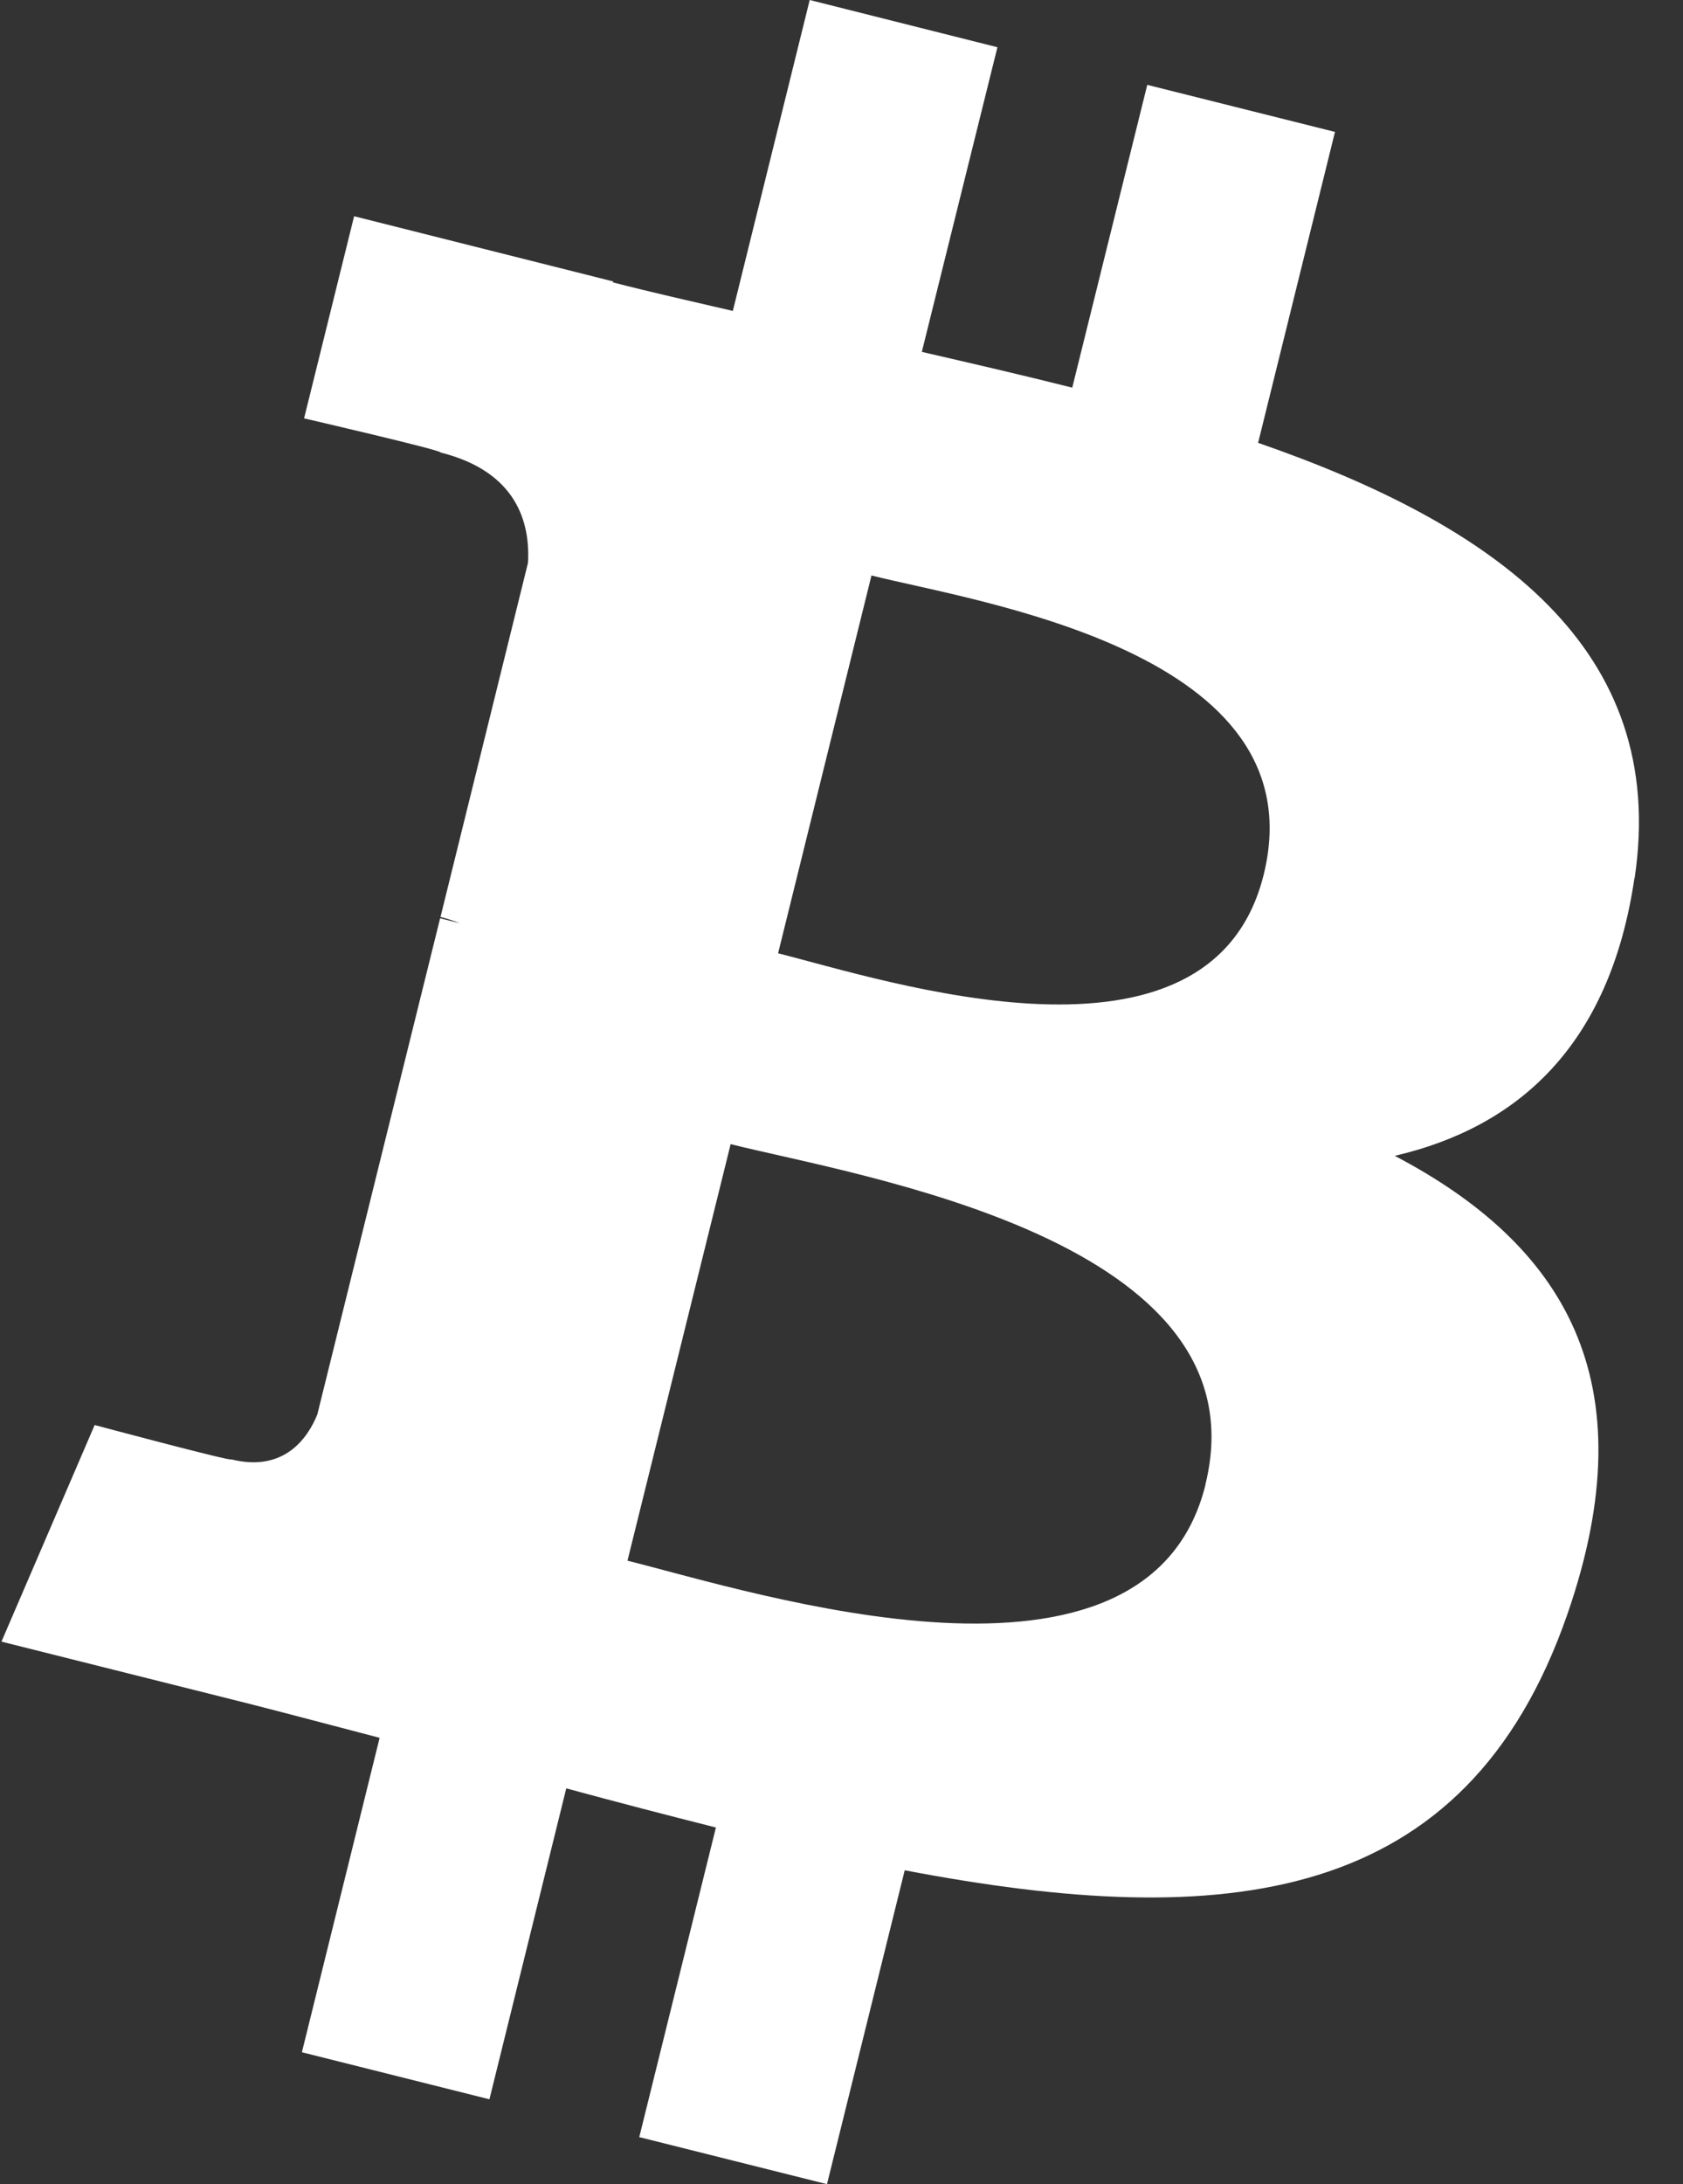 <svg width="37" height="48" viewBox="0 0 37 48" fill="none" xmlns="http://www.w3.org/2000/svg">
<rect x="0" y="0" width="37" height="48" fill="#333333" stroke="none"/>
<path d="M35.937 19.297C36.689 14.252 32.874 11.54 27.659 9.732L29.349 2.899L25.222 1.865L23.573 8.519C22.49 8.246 21.374 7.989 20.266 7.733L21.928 1.038L17.801 0L16.111 6.833C15.214 6.625 14.329 6.426 13.476 6.206L13.48 6.185L7.785 4.752L6.685 9.194C6.685 9.194 9.749 9.903 9.684 9.944C11.358 10.363 11.657 11.479 11.608 12.367L9.684 20.152C9.798 20.18 9.947 20.225 10.113 20.291L9.676 20.18L6.976 31.085C6.77 31.594 6.253 32.364 5.081 32.071C5.125 32.132 2.081 31.317 2.081 31.317L0.032 36.077L5.408 37.425C6.406 37.678 7.385 37.942 8.346 38.191L6.637 45.101L10.76 46.135L12.449 39.302C13.577 39.608 14.672 39.893 15.739 40.162L14.054 46.966L18.181 48L19.89 41.102C26.932 42.446 32.223 41.904 34.454 35.487C36.249 30.324 34.365 27.343 30.663 25.401C33.363 24.774 35.392 22.986 35.933 19.293L35.937 19.297ZM26.503 32.624C25.23 37.792 16.596 34.998 13.795 34.298L16.063 25.144C18.864 25.849 27.837 27.241 26.499 32.629L26.503 32.624ZM27.781 19.224C26.616 23.923 19.434 21.532 17.106 20.95L19.159 12.647C21.487 13.234 28.993 14.321 27.781 19.224Z" fill="white"/>
</svg>
